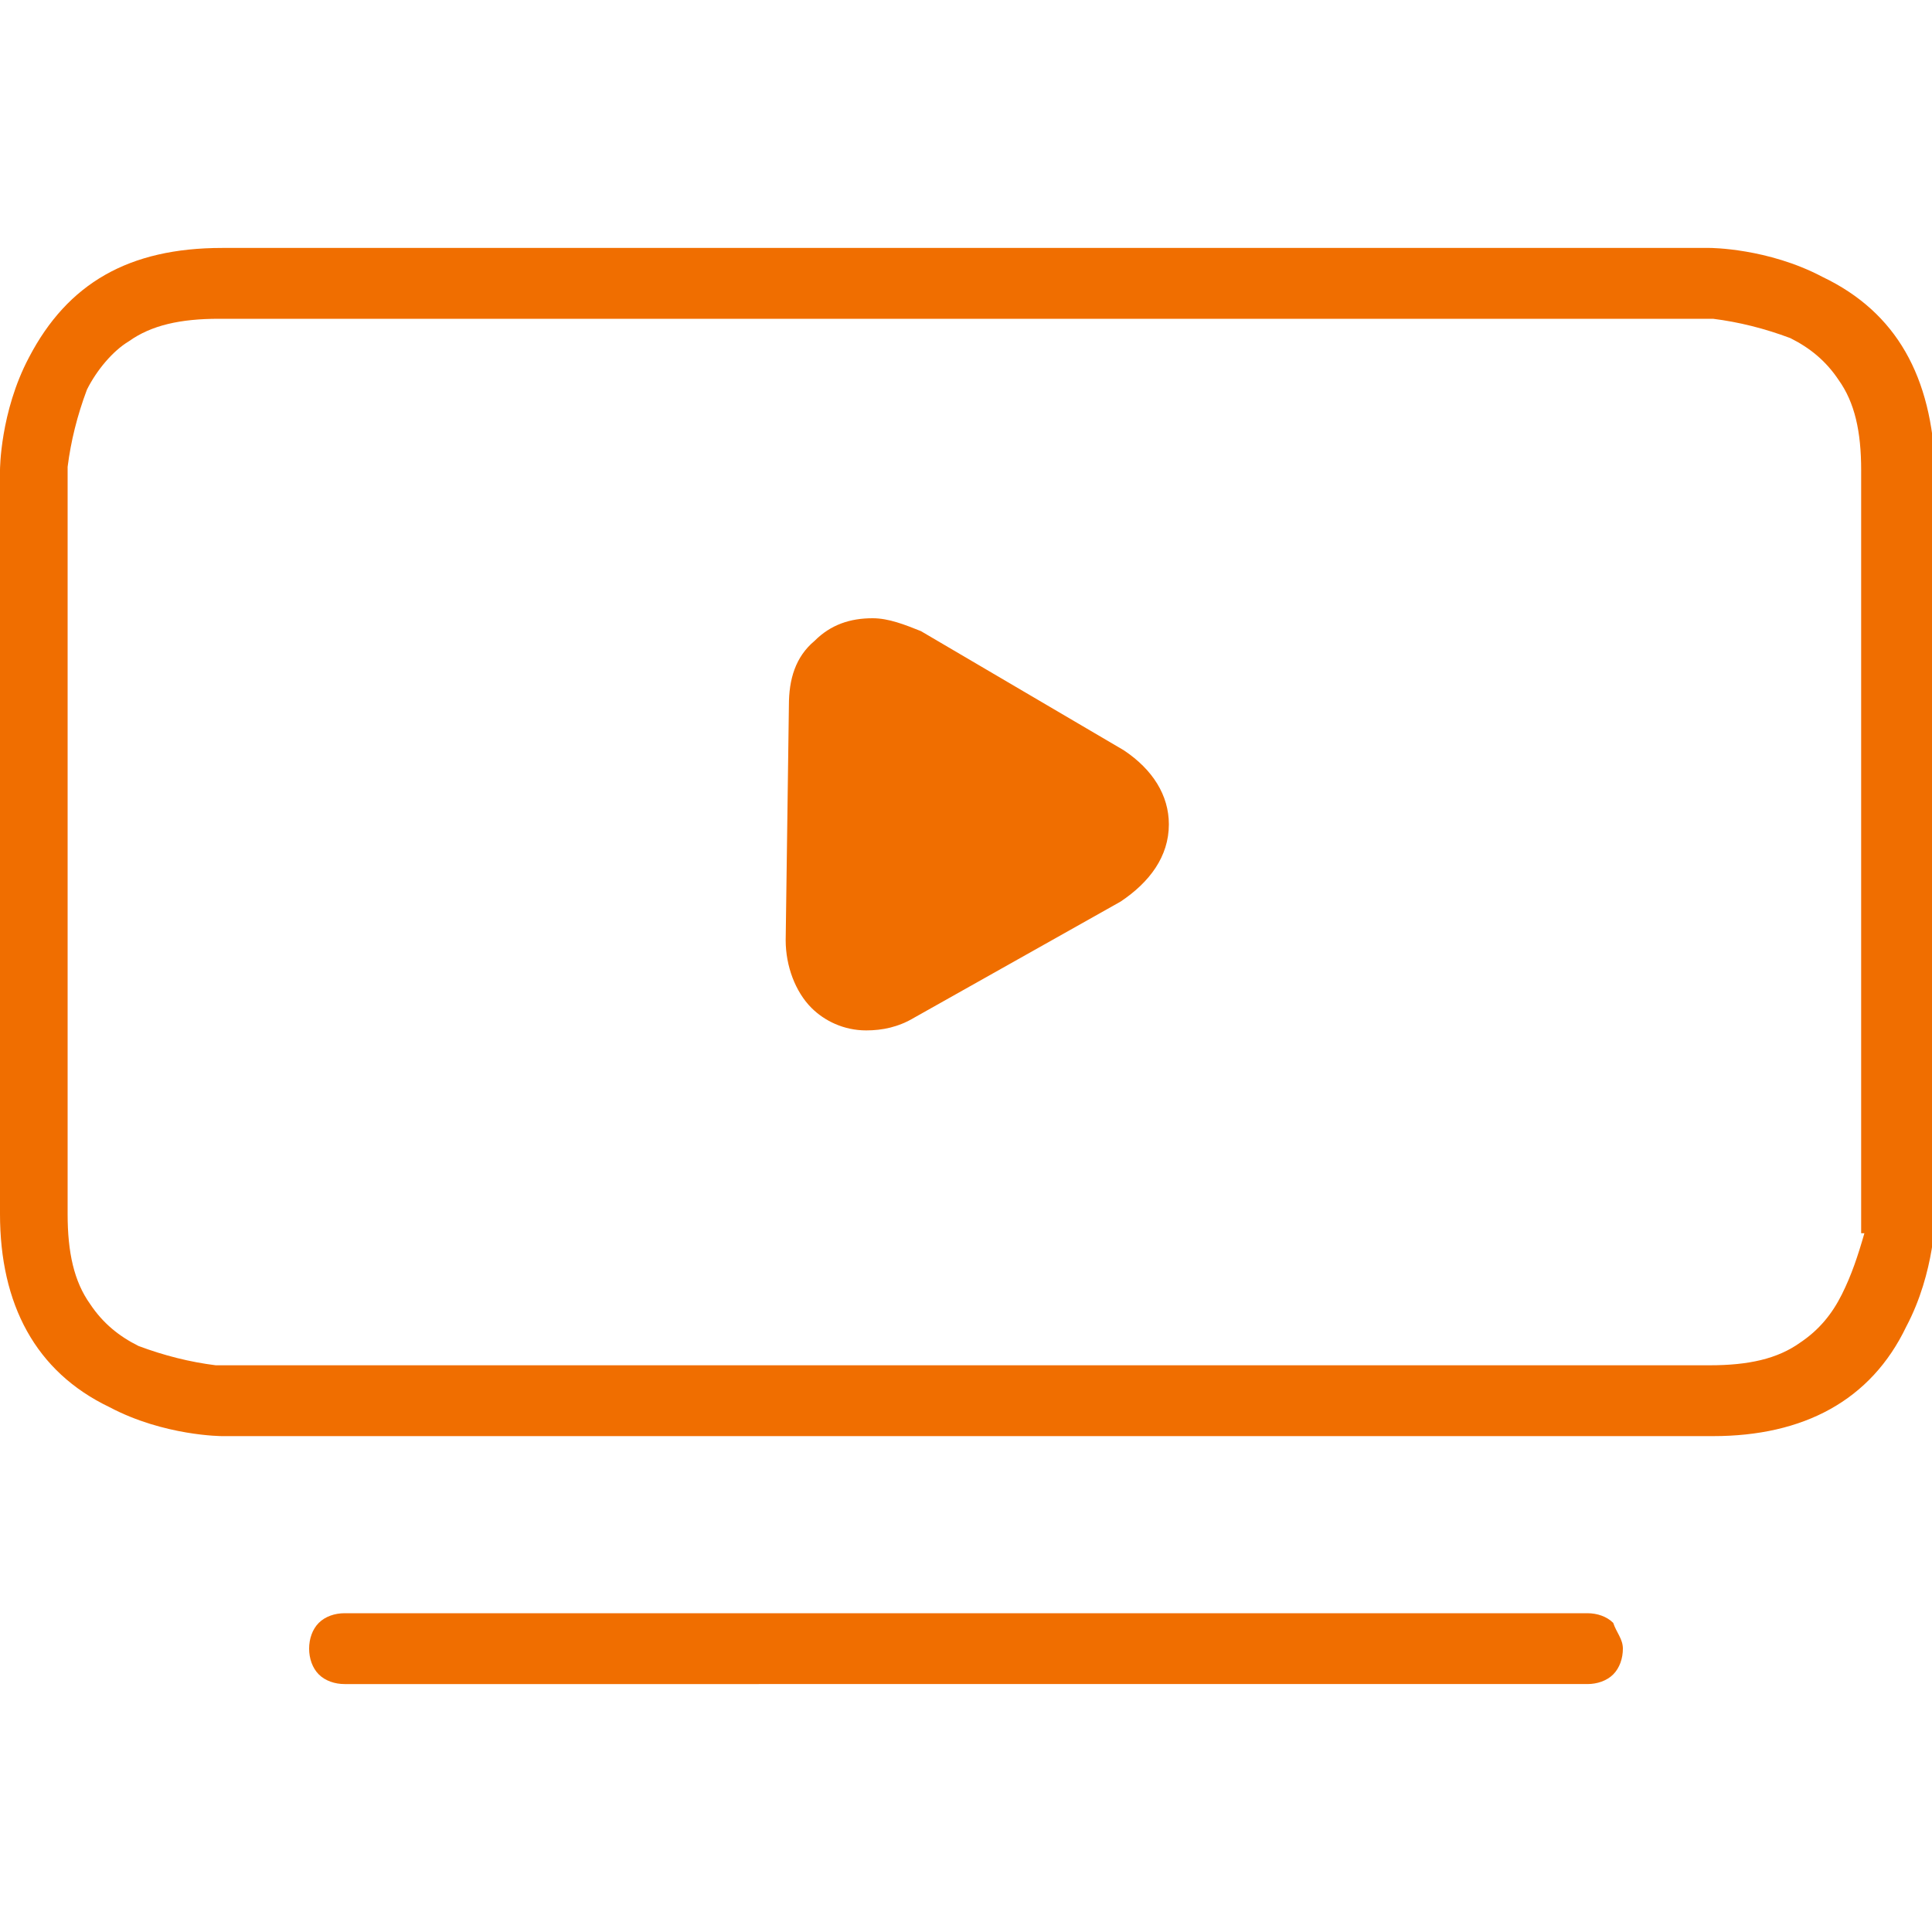 <?xml version="1.0" encoding="utf-8"?>
<!-- Generator: Adobe Illustrator 17.1.0, SVG Export Plug-In . SVG Version: 6.00 Build 0)  -->
<!DOCTYPE svg PUBLIC "-//W3C//DTD SVG 1.1//EN" "http://www.w3.org/Graphics/SVG/1.1/DTD/svg11.dtd">
<svg version="1.1" id="Layer_1" xmlns:x="http://ns.adobe.com/Extensibility/1.0/" xmlns:i="http://ns.adobe.com/AdobeIllustrator/10.0/" xmlns:graph="http://ns.adobe.com/Graphs/1.0/"
	 xmlns="http://www.w3.org/2000/svg" xmlns:xlink="http://www.w3.org/1999/xlink" x="0px" y="0px" viewBox="0 0 60 60"
	 enable-background="new 0 0 60 60" xml:space="preserve">
<g>
	<g>
		<g>
			<path fill="#F06E00" d="M50.4,51.2c0,0.3-0.1,0.6-0.3,0.8c-0.2,0.2-0.5,0.3-0.8,0.3H10.7c-0.3,0-0.6-0.1-0.8-0.3
				c-0.2-0.2-0.3-0.5-0.3-0.8c0-0.3,0.1-0.6,0.3-0.8c0.2-0.2,0.5-0.3,0.8-0.3h38.6c0.3,0,0.6,0.1,0.8,0.3
				C50.2,50.7,50.4,50.9,50.4,51.2z"/>
		</g>
	</g>
	<g>
		<g>
			<path fill="#F06E00" d="M56.6,8.6c-1.7-0.9-3.5-0.9-3.5-0.9H6.9c-2.9,0-4.8,1.1-6,3.4C0,12.8,0,14.6,0,14.6v23.1
				c0,2.8,1.1,4.9,3.4,6c1.7,0.9,3.5,0.9,3.5,0.9h46.3c2.8,0,4.9-1.1,6-3.4c0.9-1.7,0.9-3.5,0.9-3.5V14.6C60,11.7,58.9,9.7,56.6,8.6
				z M57.9,38.3L57.9,38.3c-0.2,0.7-0.4,1.3-0.7,1.9c-0.3,0.6-0.7,1.1-1.3,1.5c-0.7,0.5-1.6,0.7-2.8,0.7H6.7
				c-0.8-0.1-1.6-0.3-2.4-0.6c-0.6-0.3-1.1-0.7-1.5-1.3c-0.5-0.7-0.7-1.6-0.7-2.8V14.5c0.1-0.8,0.3-1.6,0.6-2.4
				C3,11.5,3.5,10.9,4,10.6c0.7-0.5,1.6-0.7,2.8-0.7h46.4c0.8,0.1,1.6,0.3,2.4,0.6c0.6,0.3,1.1,0.7,1.5,1.3c0.5,0.7,0.7,1.6,0.7,2.8
				V38.3z"/>
		</g>
	</g>
	<g>
		<path fill="#F06E00" d="M36.3,25.6c0,1-0.6,1.8-1.5,2.4l-6.4,3.6c-0.5,0.3-1,0.4-1.5,0.4c0,0,0,0,0,0c-0.7,0-1.3-0.3-1.7-0.7
			c-0.5-0.5-0.8-1.3-0.8-2.1l0.1-7.3c0-0.8,0.2-1.5,0.8-2c0.5-0.5,1.1-0.7,1.8-0.7c0.5,0,1,0.2,1.5,0.4l6.3,3.7
			C35.8,23.9,36.3,24.7,36.3,25.6z"/>
	</g>
</g>
</svg>
